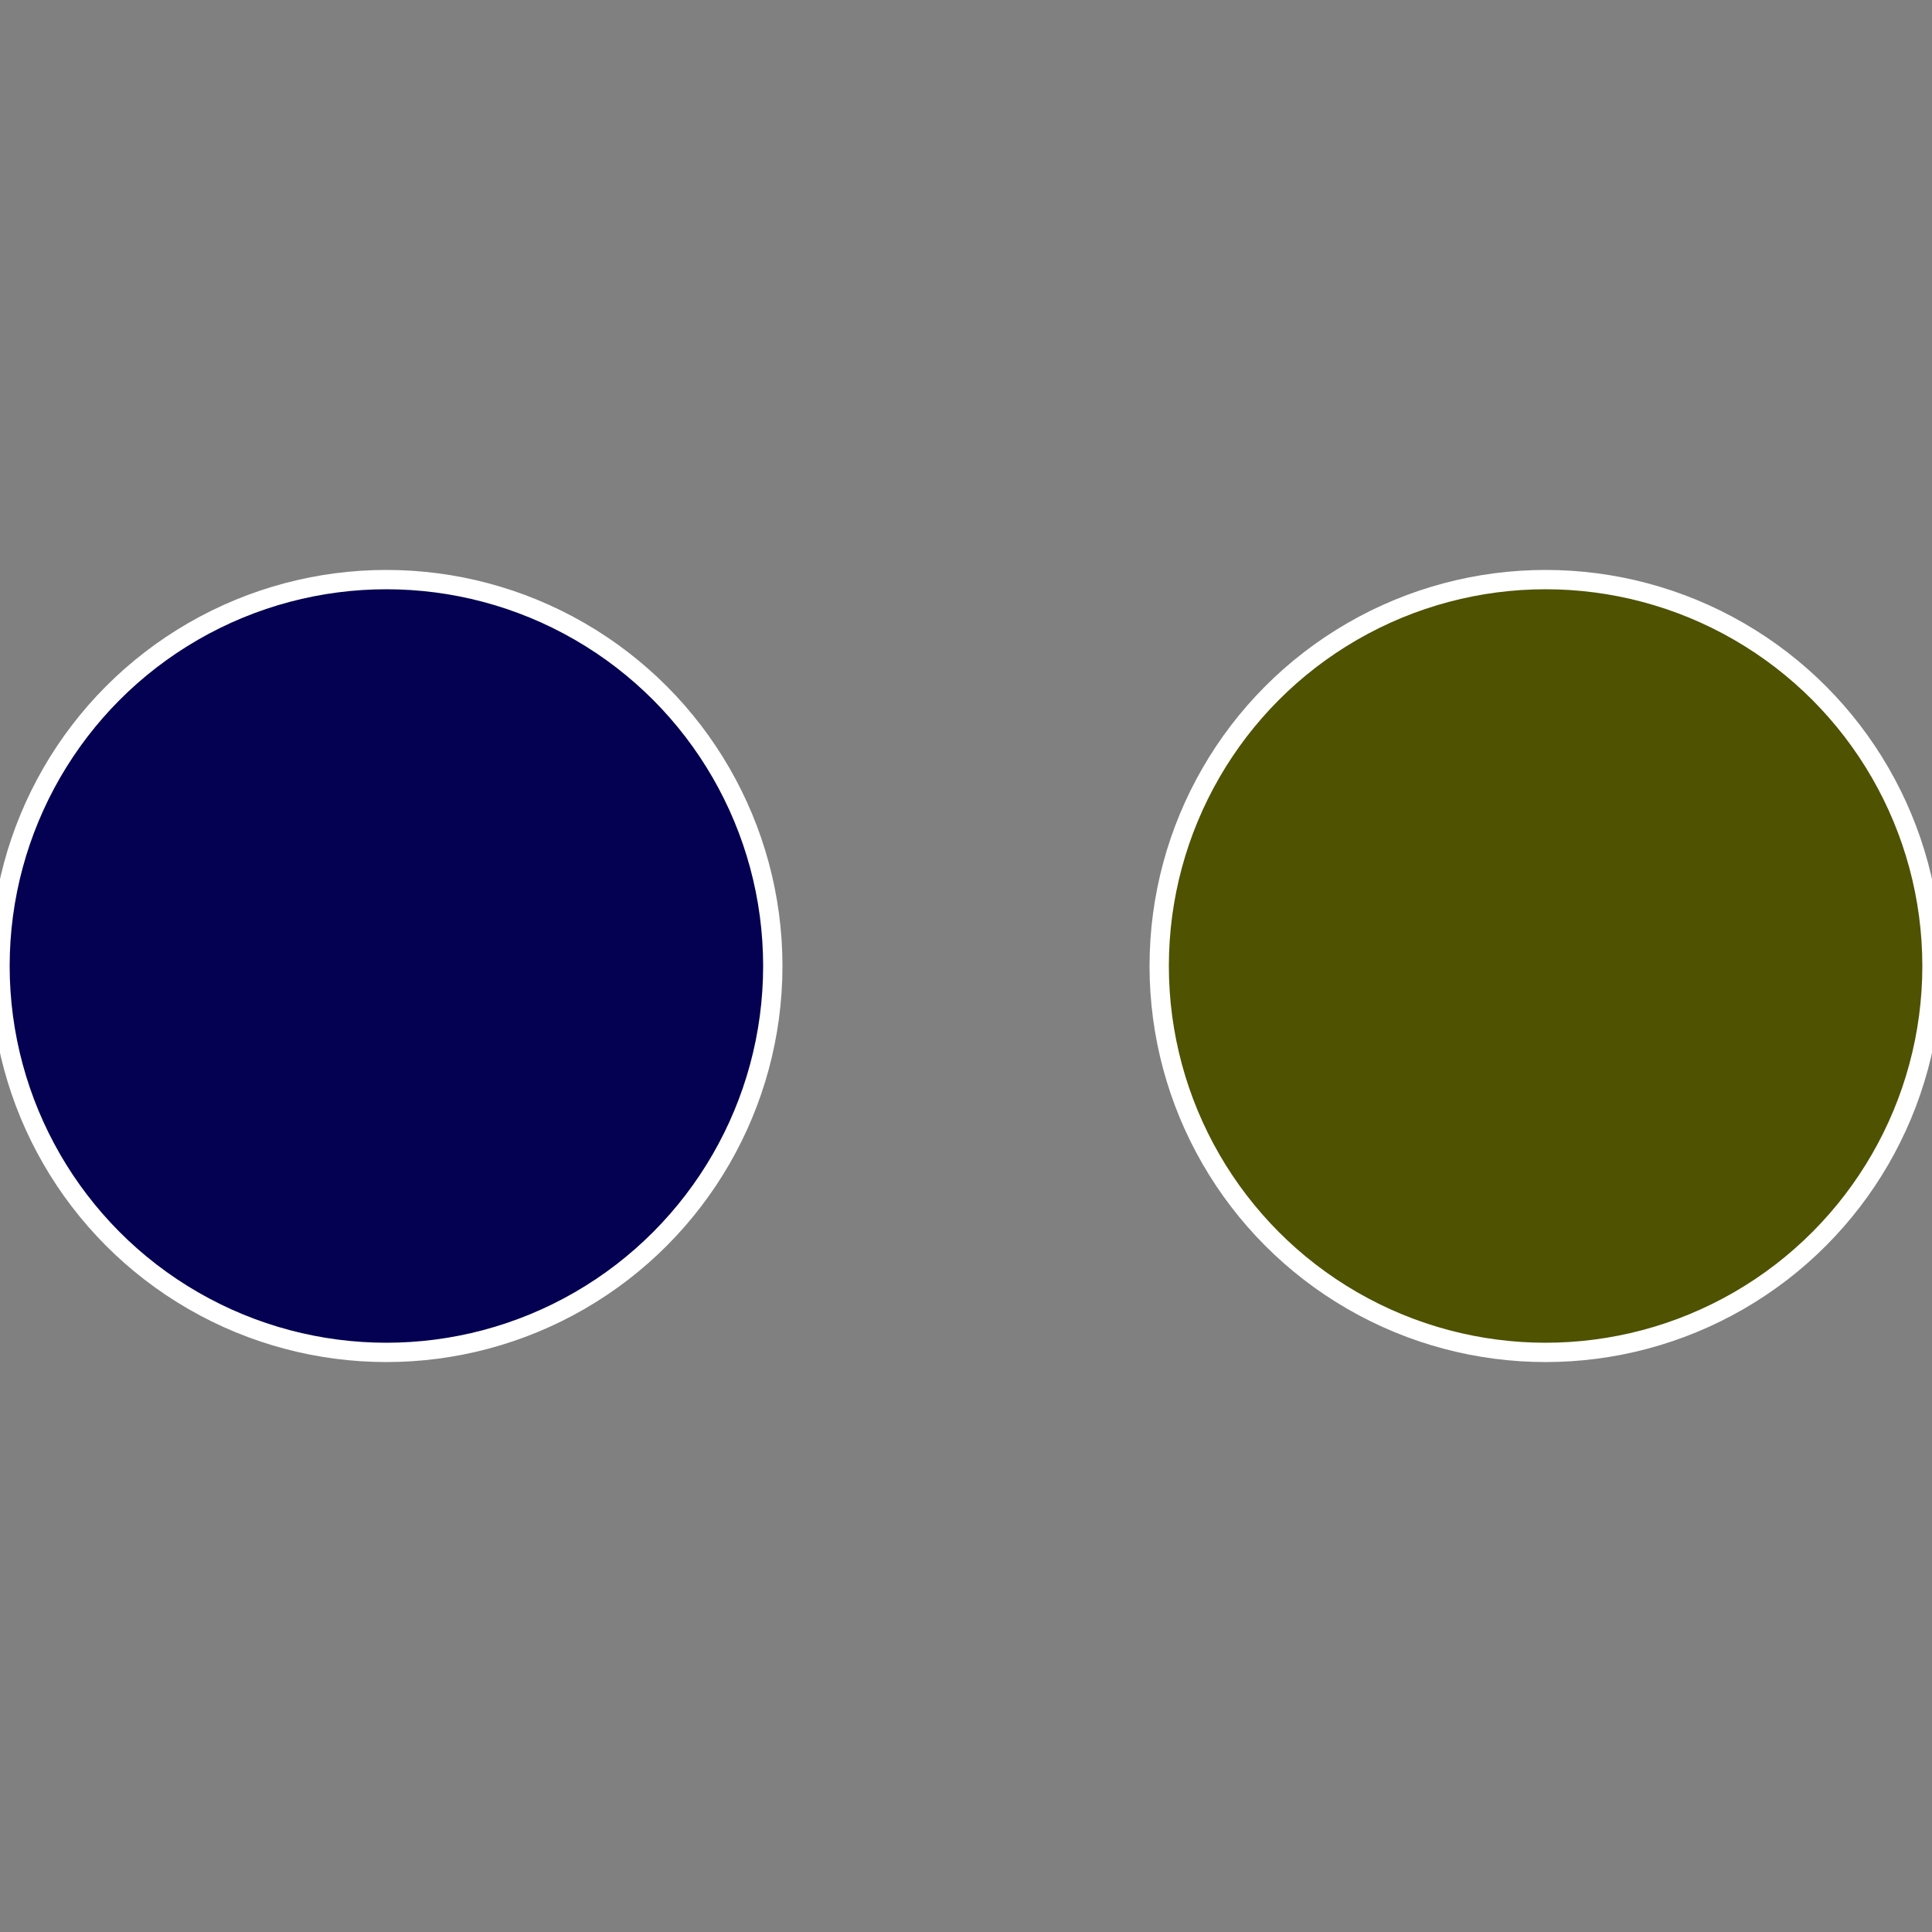 <?xml version="1.0" standalone="no"?>
<svg width="500" height="500" viewBox="-1 -1 2 2" xmlns="http://www.w3.org/2000/svg">
 
                <rect x="-1" y="-1" width="2" height="2" fill="#808080" stroke="none"/>
 
                <circle cx="0.6" cy="0" r="0.4" fill="#4e5201" stroke="#fff" stroke-width="1%" />
             
                <circle cx="-0.6" cy="7.3478807948841E-17" r="0.4" fill="#040152" stroke="#fff" stroke-width="1%" />
            </svg>
